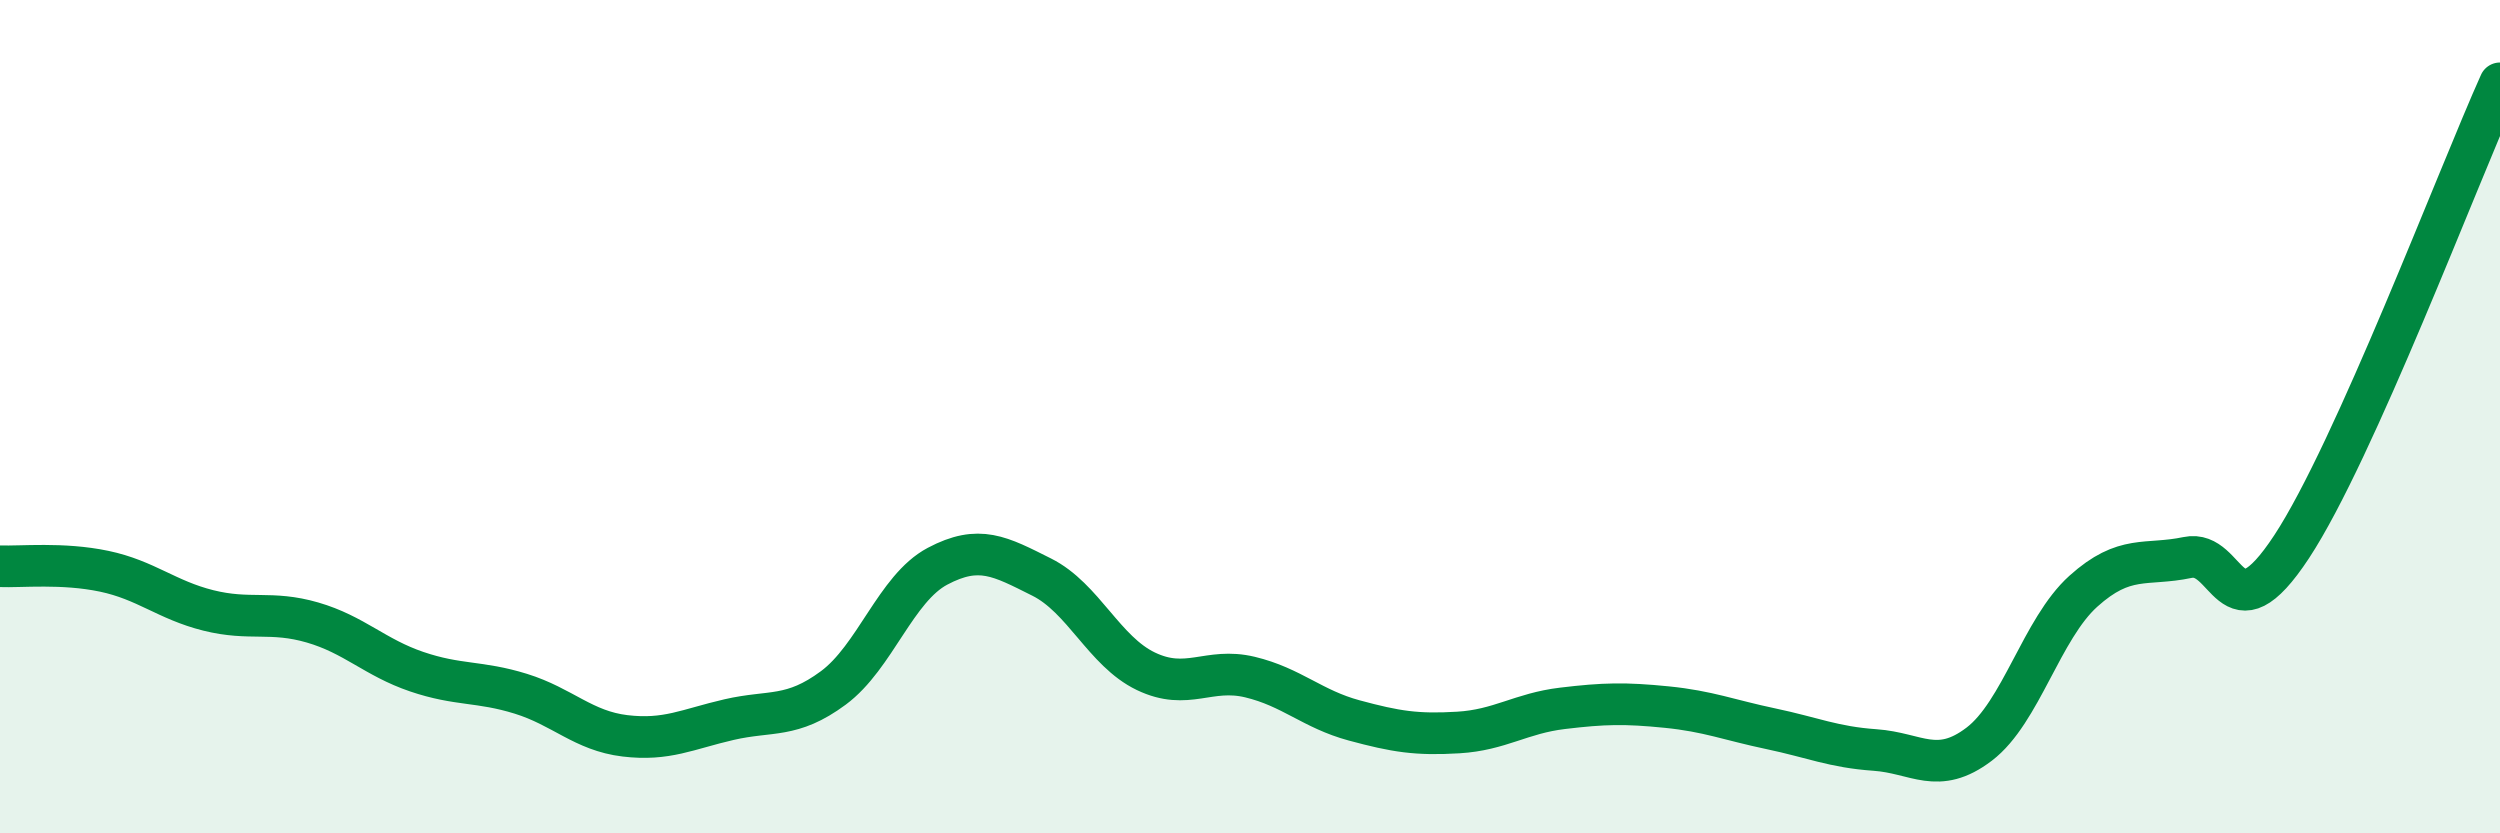 
    <svg width="60" height="20" viewBox="0 0 60 20" xmlns="http://www.w3.org/2000/svg">
      <path
        d="M 0,13.59 C 0.5,13.61 1.5,13.5 2.5,13.71 C 3.5,13.92 4,14.4 5,14.65 C 6,14.9 6.5,14.65 7.5,14.94 C 8.5,15.23 9,15.78 10,16.12 C 11,16.46 11.5,16.34 12.5,16.65 C 13.5,16.96 14,17.54 15,17.66 C 16,17.78 16.5,17.5 17.5,17.27 C 18.5,17.04 19,17.25 20,16.51 C 21,15.77 21.5,14.12 22.5,13.59 C 23.5,13.06 24,13.35 25,13.85 C 26,14.35 26.5,15.63 27.5,16.11 C 28.5,16.59 29,16.01 30,16.25 C 31,16.49 31.5,17.02 32.5,17.29 C 33.5,17.56 34,17.64 35,17.58 C 36,17.52 36.5,17.12 37.5,17 C 38.5,16.88 39,16.87 40,16.97 C 41,17.07 41.5,17.28 42.5,17.49 C 43.5,17.7 44,17.93 45,18 C 46,18.07 46.5,18.62 47.5,17.86 C 48.5,17.1 49,15.09 50,14.19 C 51,13.29 51.5,13.59 52.5,13.38 C 53.5,13.17 53.5,15.4 55,13.12 C 56.5,10.84 59,4.22 60,2L60 20L0 20Z"
        fill="#008740"
        opacity="0.1"
        stroke-linecap="round"
        stroke-linejoin="round"
      />
      <path
        d="M 0,13.59 C 0.5,13.61 1.5,13.5 2.5,13.71 C 3.5,13.92 4,14.4 5,14.65 C 6,14.9 6.5,14.65 7.5,14.94 C 8.5,15.23 9,15.78 10,16.12 C 11,16.46 11.5,16.34 12.5,16.65 C 13.5,16.96 14,17.54 15,17.66 C 16,17.78 16.5,17.5 17.5,17.27 C 18.5,17.04 19,17.25 20,16.51 C 21,15.77 21.5,14.12 22.5,13.59 C 23.5,13.06 24,13.35 25,13.85 C 26,14.35 26.5,15.63 27.5,16.11 C 28.5,16.59 29,16.01 30,16.25 C 31,16.49 31.5,17.02 32.5,17.29 C 33.5,17.56 34,17.64 35,17.58 C 36,17.52 36.5,17.12 37.5,17 C 38.5,16.88 39,16.87 40,16.97 C 41,17.07 41.5,17.28 42.5,17.49 C 43.5,17.7 44,17.93 45,18 C 46,18.07 46.5,18.62 47.5,17.86 C 48.5,17.1 49,15.09 50,14.19 C 51,13.29 51.5,13.59 52.5,13.38 C 53.5,13.17 53.5,15.4 55,13.12 C 56.5,10.84 59,4.22 60,2"
        stroke="#008740"
        stroke-width="1"
        fill="none"
        stroke-linecap="round"
        stroke-linejoin="round"
      />
    </svg>
  